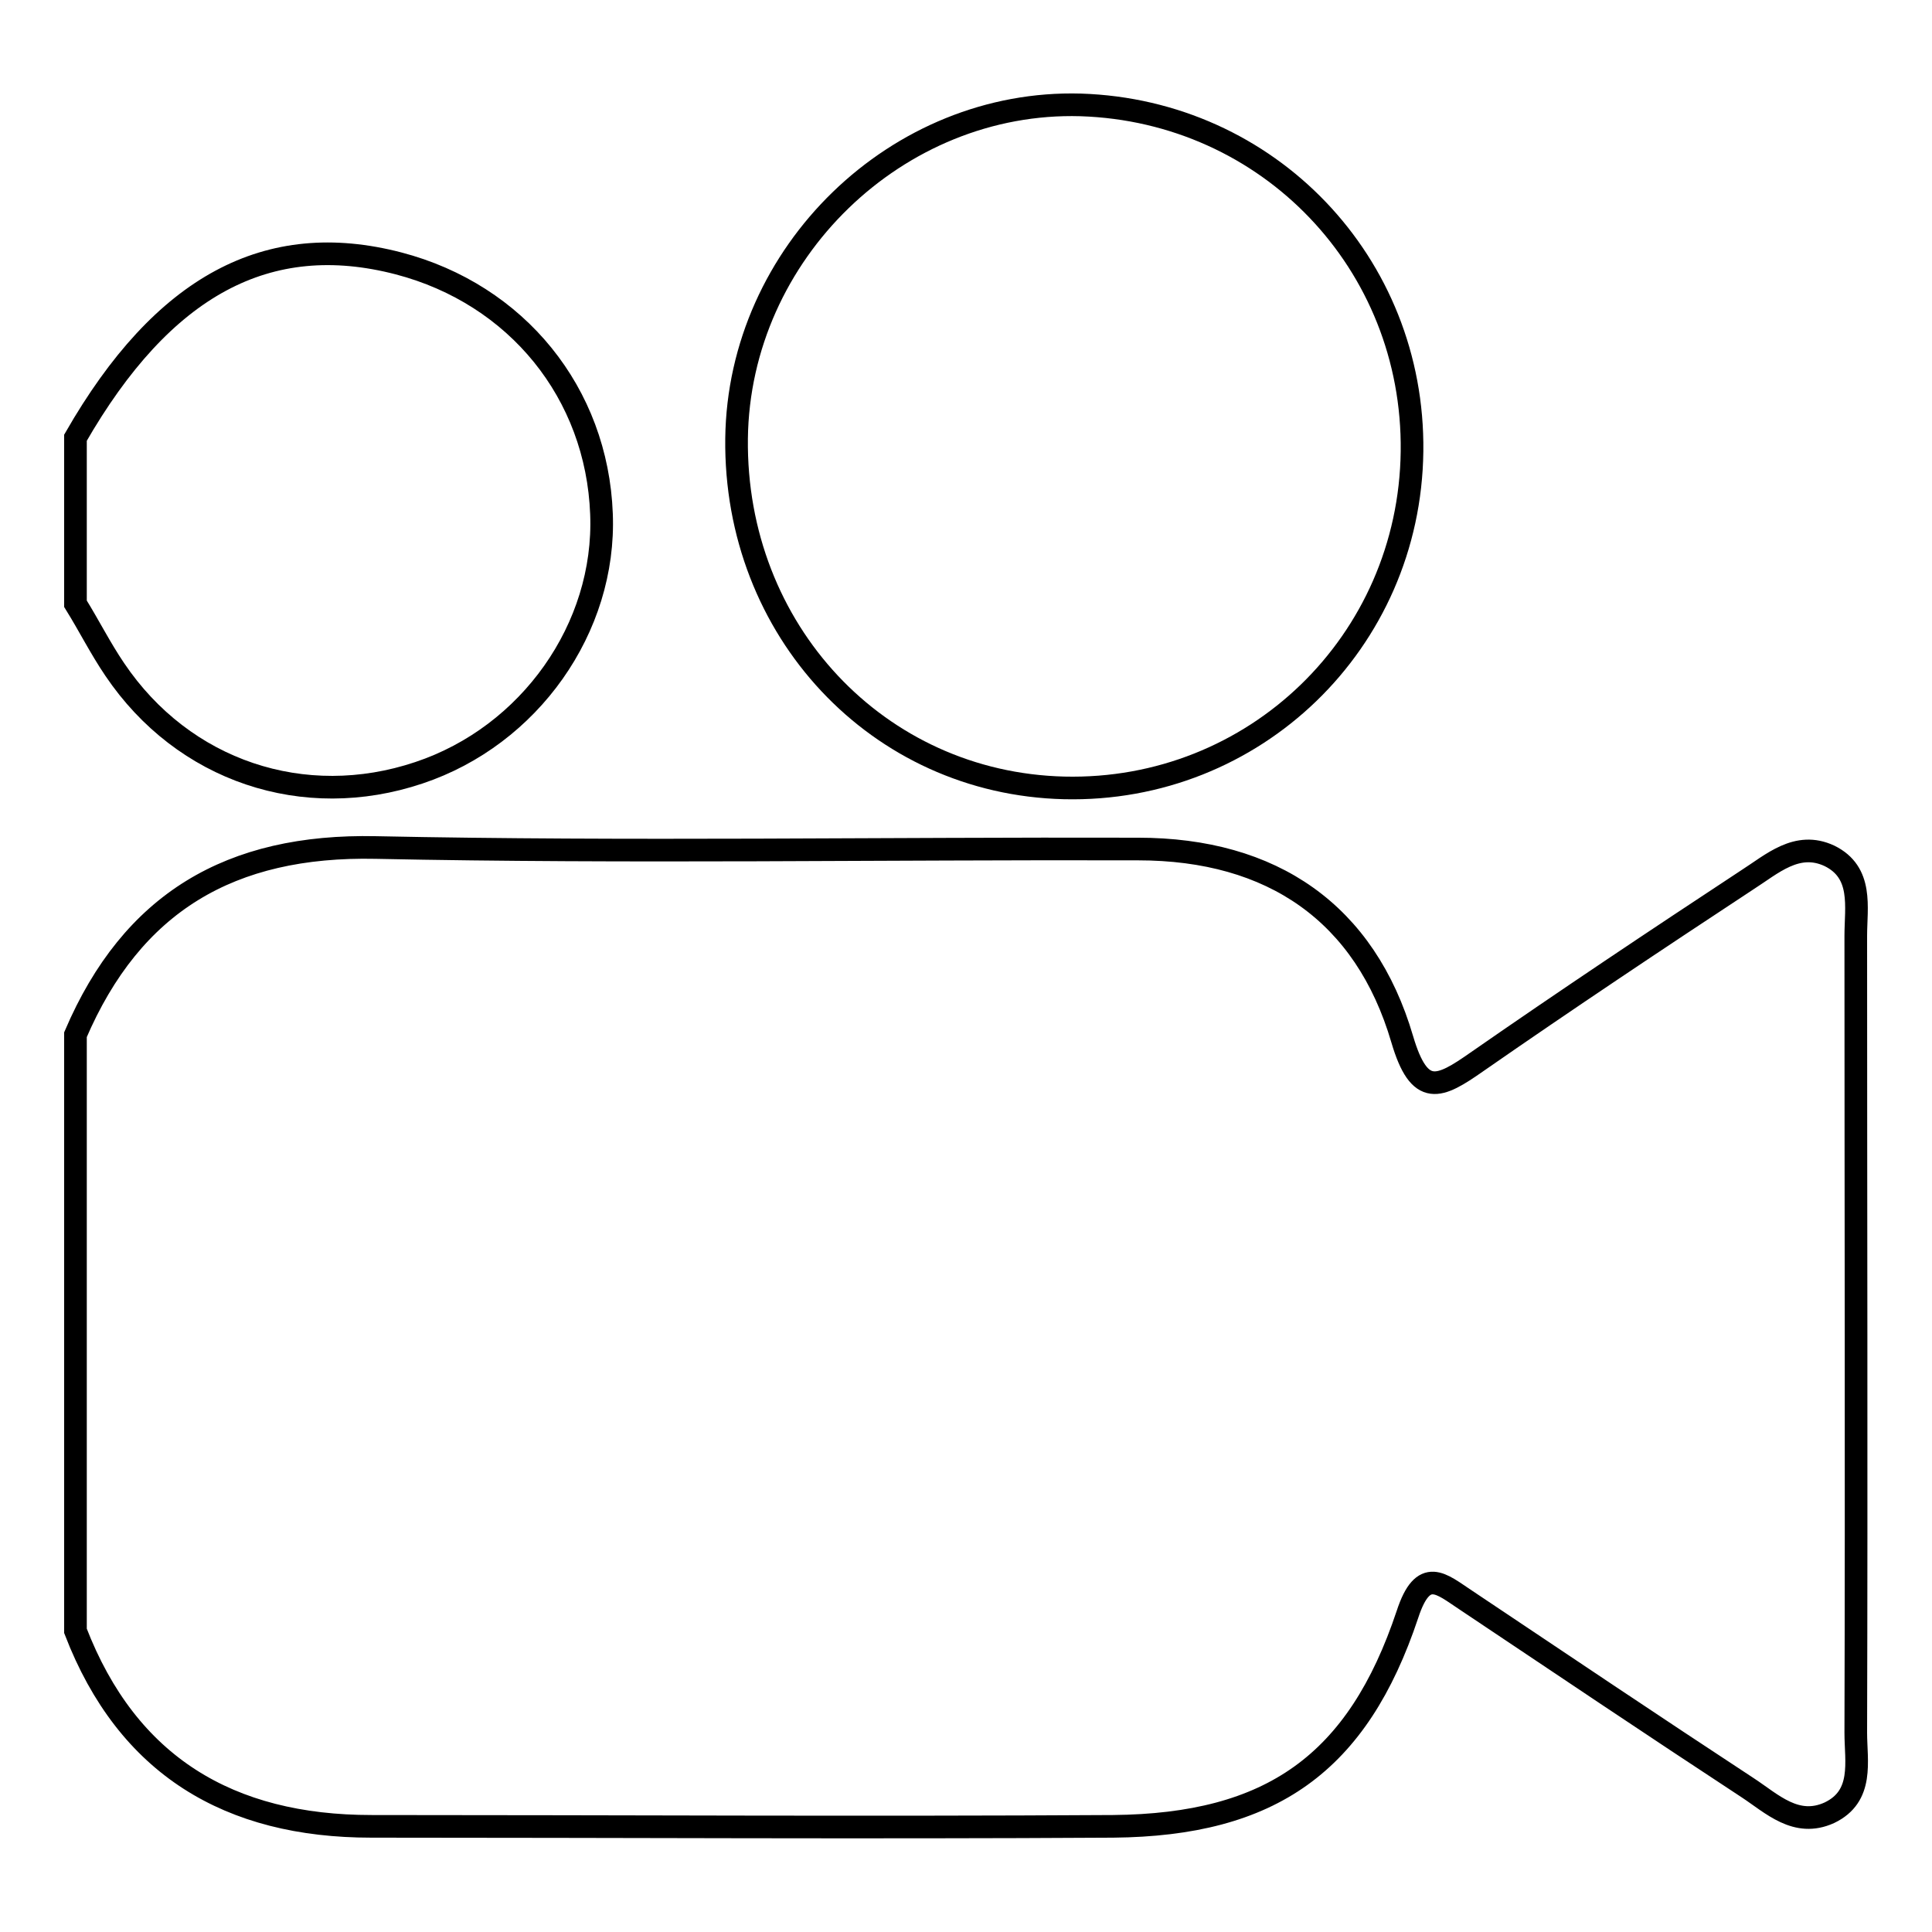 <?xml version="1.0" encoding="utf-8"?>
<!-- Svg Vector Icons : http://www.onlinewebfonts.com/icon -->
<!DOCTYPE svg PUBLIC "-//W3C//DTD SVG 1.1//EN" "http://www.w3.org/Graphics/SVG/1.1/DTD/svg11.dtd">
<svg version="1.1" xmlns="http://www.w3.org/2000/svg" xmlns:xlink="http://www.w3.org/1999/xlink" x="0px" y="0px" viewBox="0 0 256 256" enable-background="new 0 0 256 256" xml:space="preserve">
<g><g><path stroke-width="3" fill-opacity="0" stroke="#000000"  d="M10,216.1c0-26.3,0-52.7,0-79c7.5-17.5,20.5-25.2,39.8-24.8c33.6,0.7,67.3,0.1,101,0.2c17.8,0,30.1,8.5,35,25.2c2.3,7.8,4.9,6.5,9.9,3c11.8-8.2,23.8-16.2,35.8-24.1c3.3-2.1,6.6-5.2,10.9-3.2c4.5,2.2,3.5,6.8,3.5,10.6c0,35.2,0.1,70.4,0,105.6c0,3.8,1.1,8.4-3.5,10.6c-4.4,2-7.6-1.2-10.8-3.3c-12.5-8.2-25-16.6-37.4-24.9c-3.2-2.1-5.6-4.5-7.7,1.9c-6.6,19.8-18.1,27.9-39,28.1c-32.8,0.2-65.5,0-98.3,0C30.4,242,16.9,234,10,216.1z"/><path stroke-width="3" fill-opacity="0" stroke="#000000"  d="M10,58c11.6-20.2,25.5-27.6,42.8-23.1C68.5,39,79.1,52.1,79.7,68.1c0.6,15.1-9.5,29.4-24.2,34.3c-15.2,5.1-31.2-0.2-40.3-13.7c-1.9-2.8-3.4-5.8-5.2-8.7C10,72.7,10,65.4,10,58z"/><path stroke-width="3" fill-opacity="0" stroke="#000000"  d="M187.1,59.8c-0.3,25.3-20.9,45.2-46.1,44.6c-24.7-0.6-43.7-20.9-43.4-46.3c0.3-24.6,21.3-44.9,45.6-44.2C168.1,14.7,187.4,34.9,187.1,59.8z"/></g></g>
</svg>